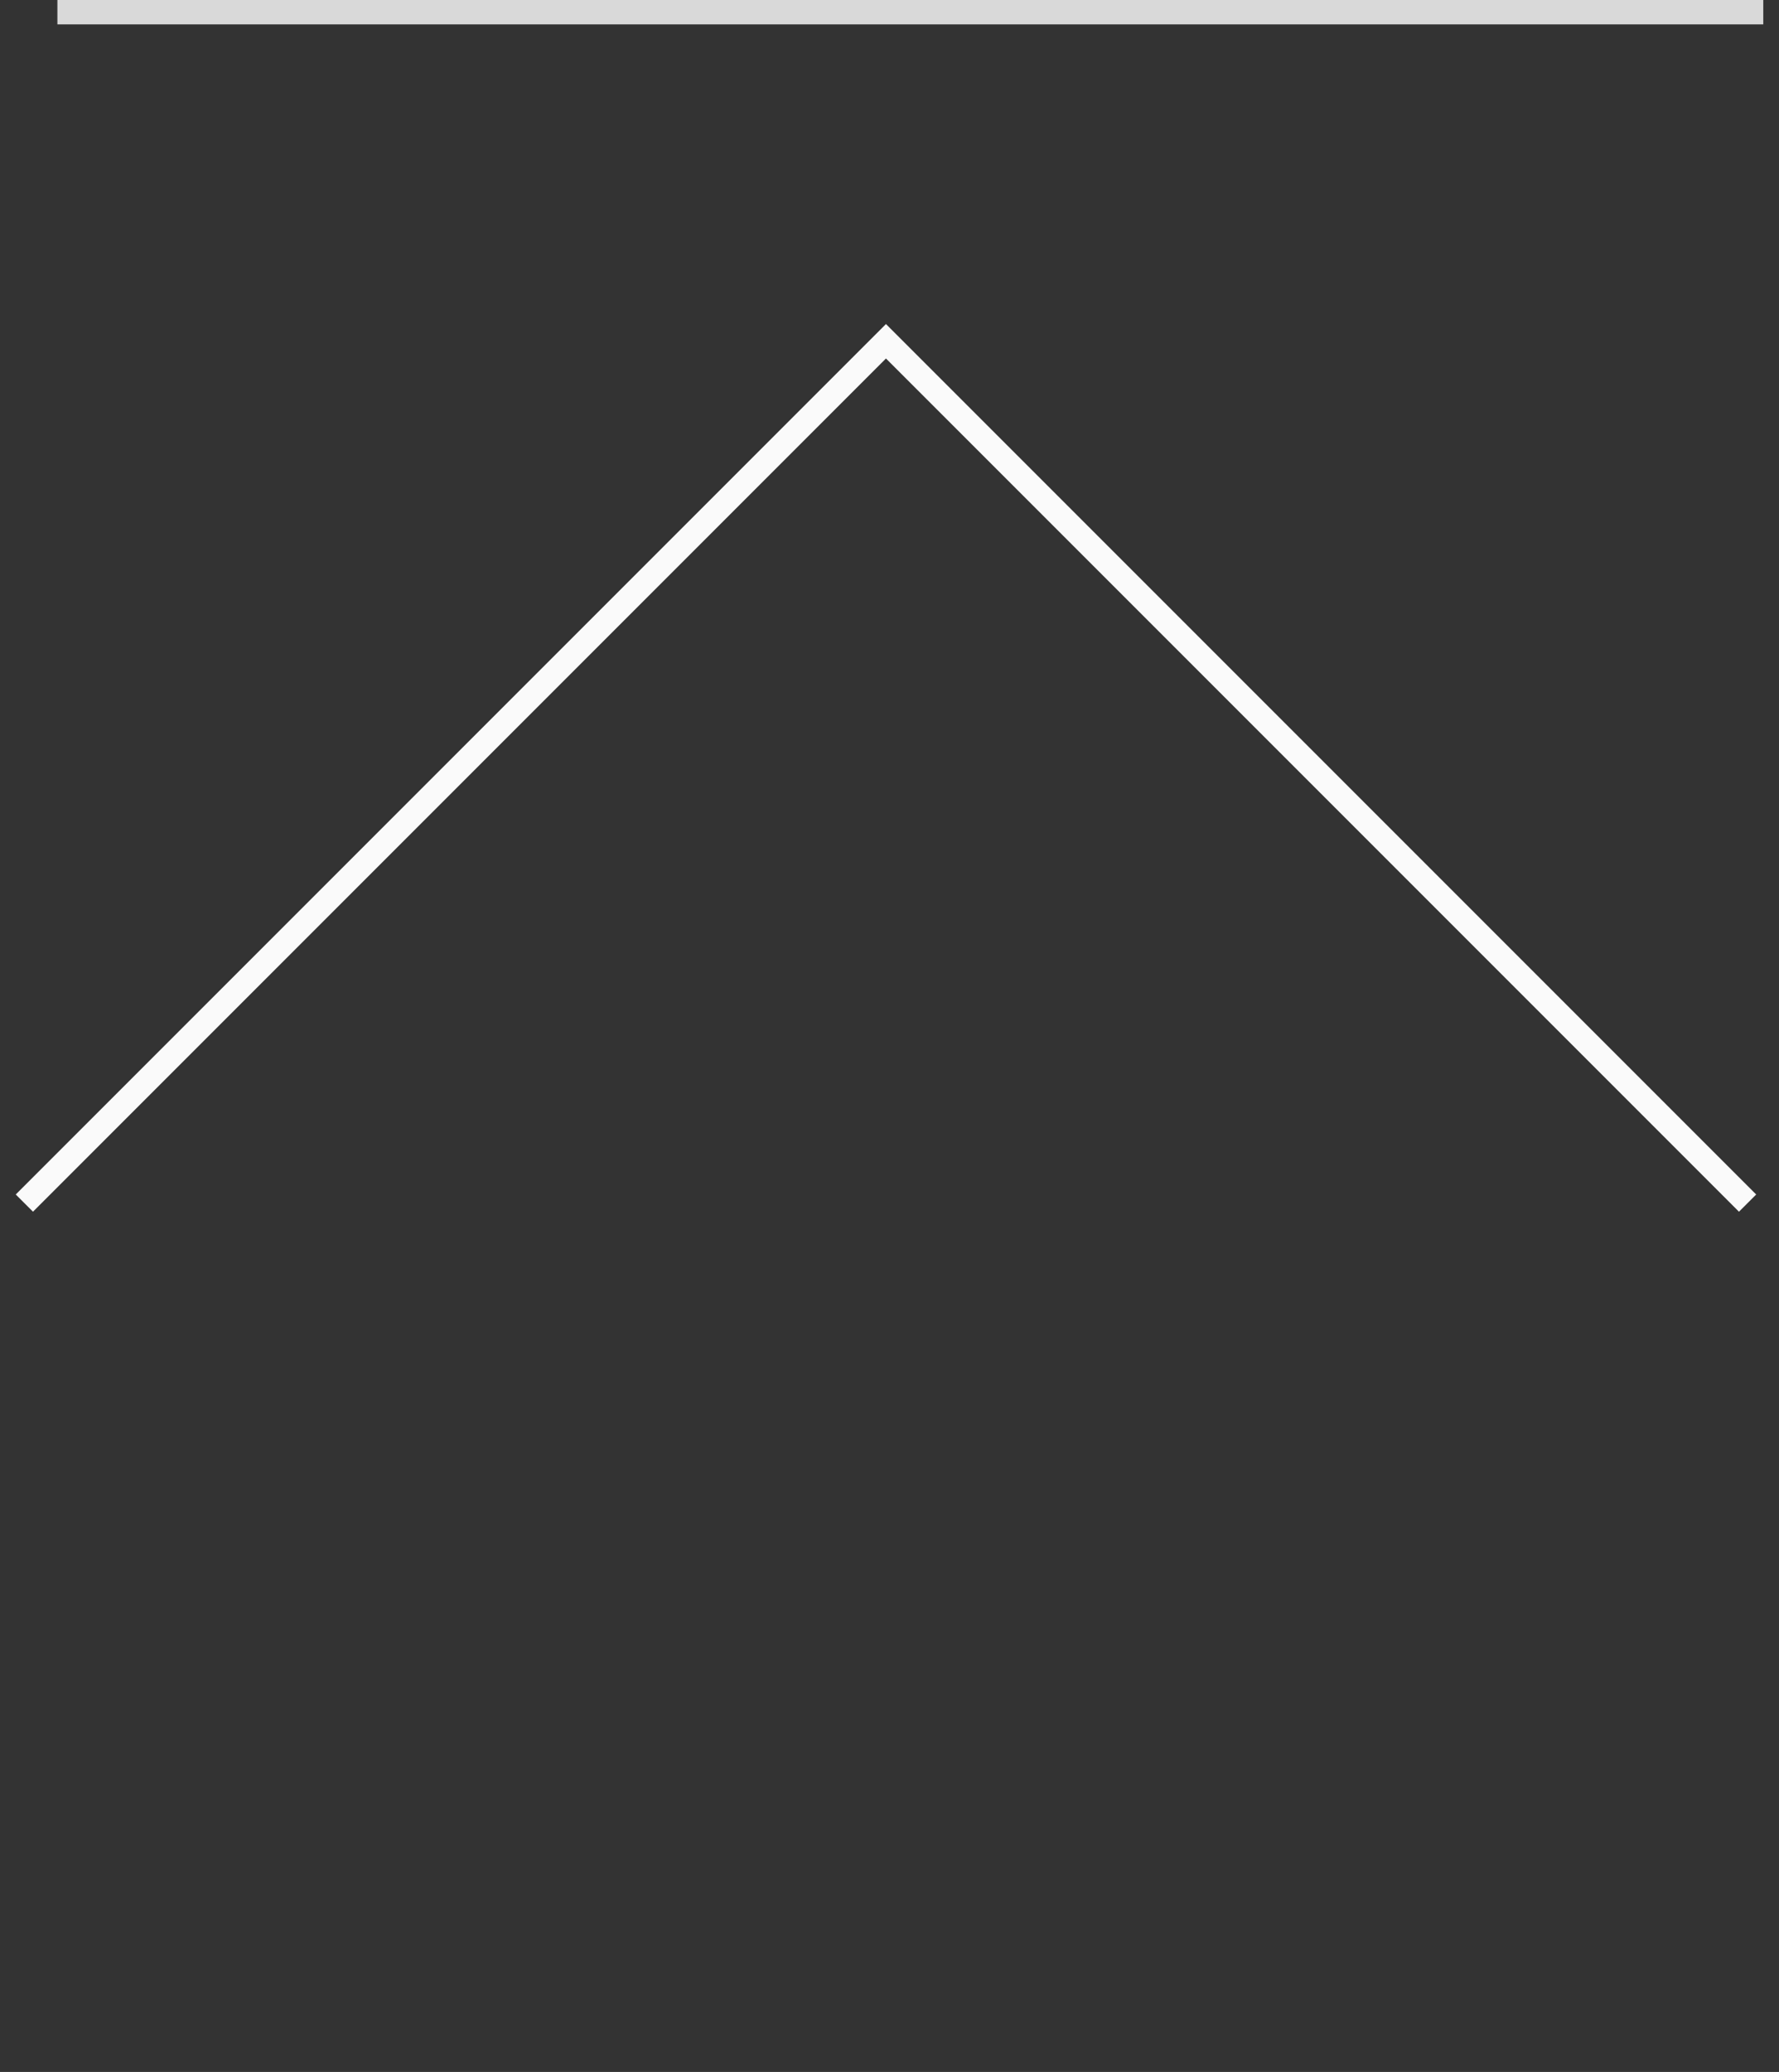 <svg width="73" height="85" viewBox="0 0 73 85" fill="none" xmlns="http://www.w3.org/2000/svg">
<rect x="0" y="0" width="73" height="85" fill="#333333" stroke="none"/>
<path fill-rule="evenodd" clip-rule="evenodd" d="M36.355 14.707L1.354 49.709L0.646 49.002L36.355 13.293L72.064 49.002L71.357 49.709L36.355 14.707Z" fill="#FAFAFA"/>
<path d="M2.355 0H72.355V1H2.355V0Z" fill="#D9D9D9"/>
</svg>
